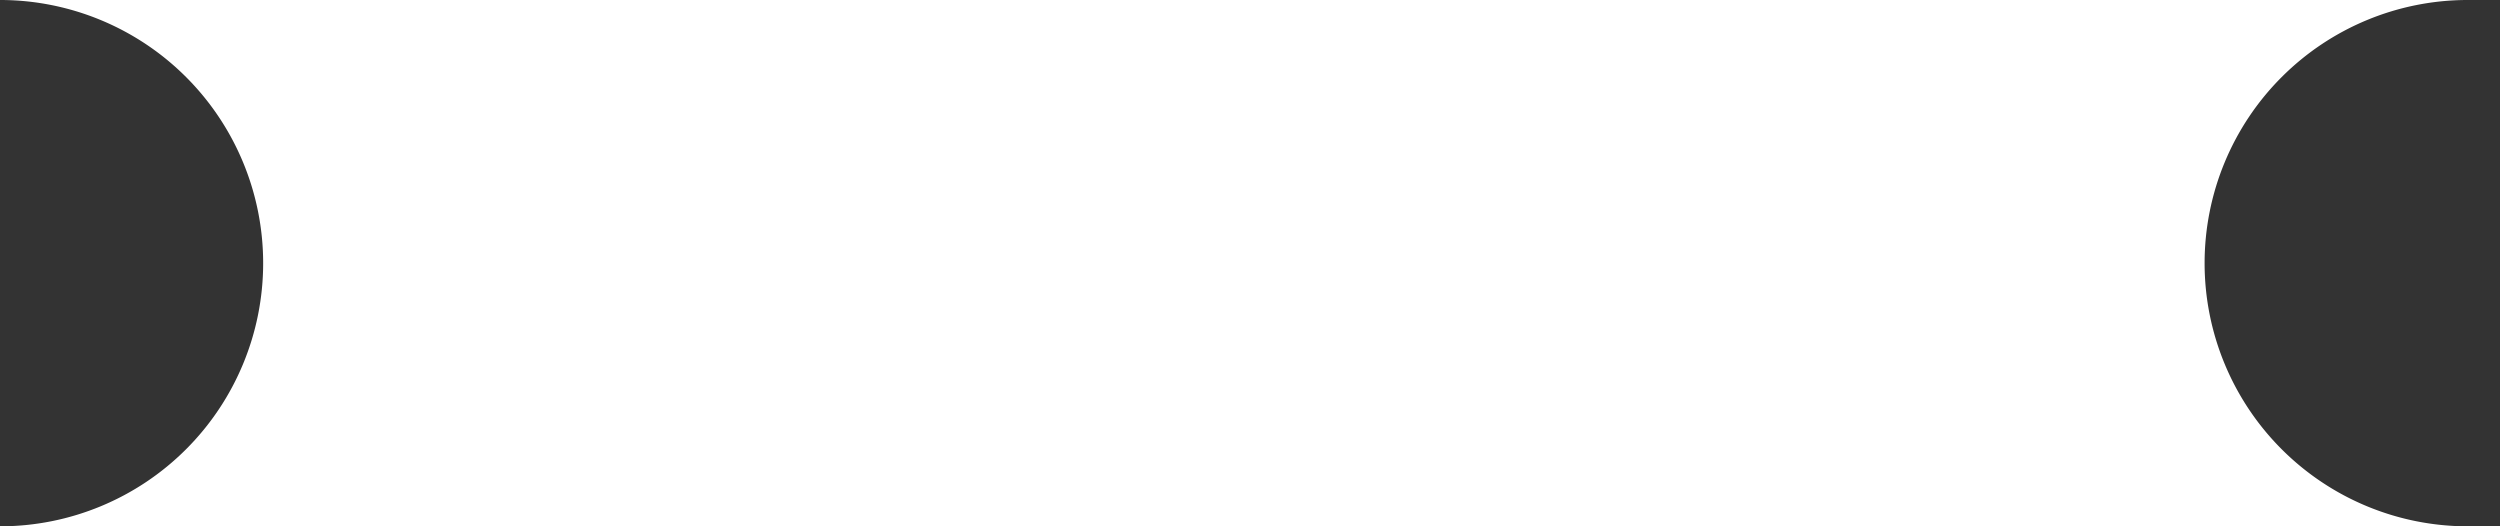 <svg xmlns="http://www.w3.org/2000/svg" width="38" height="8" fill="none"><rect width="100%" height="100%" fill="#333333" stroke="none"/><path fill="#fff" d="M37.51 0a4 4 0 1 0 0 8H0a4 4 0 1 0 0-8h37.51Z"/></svg>